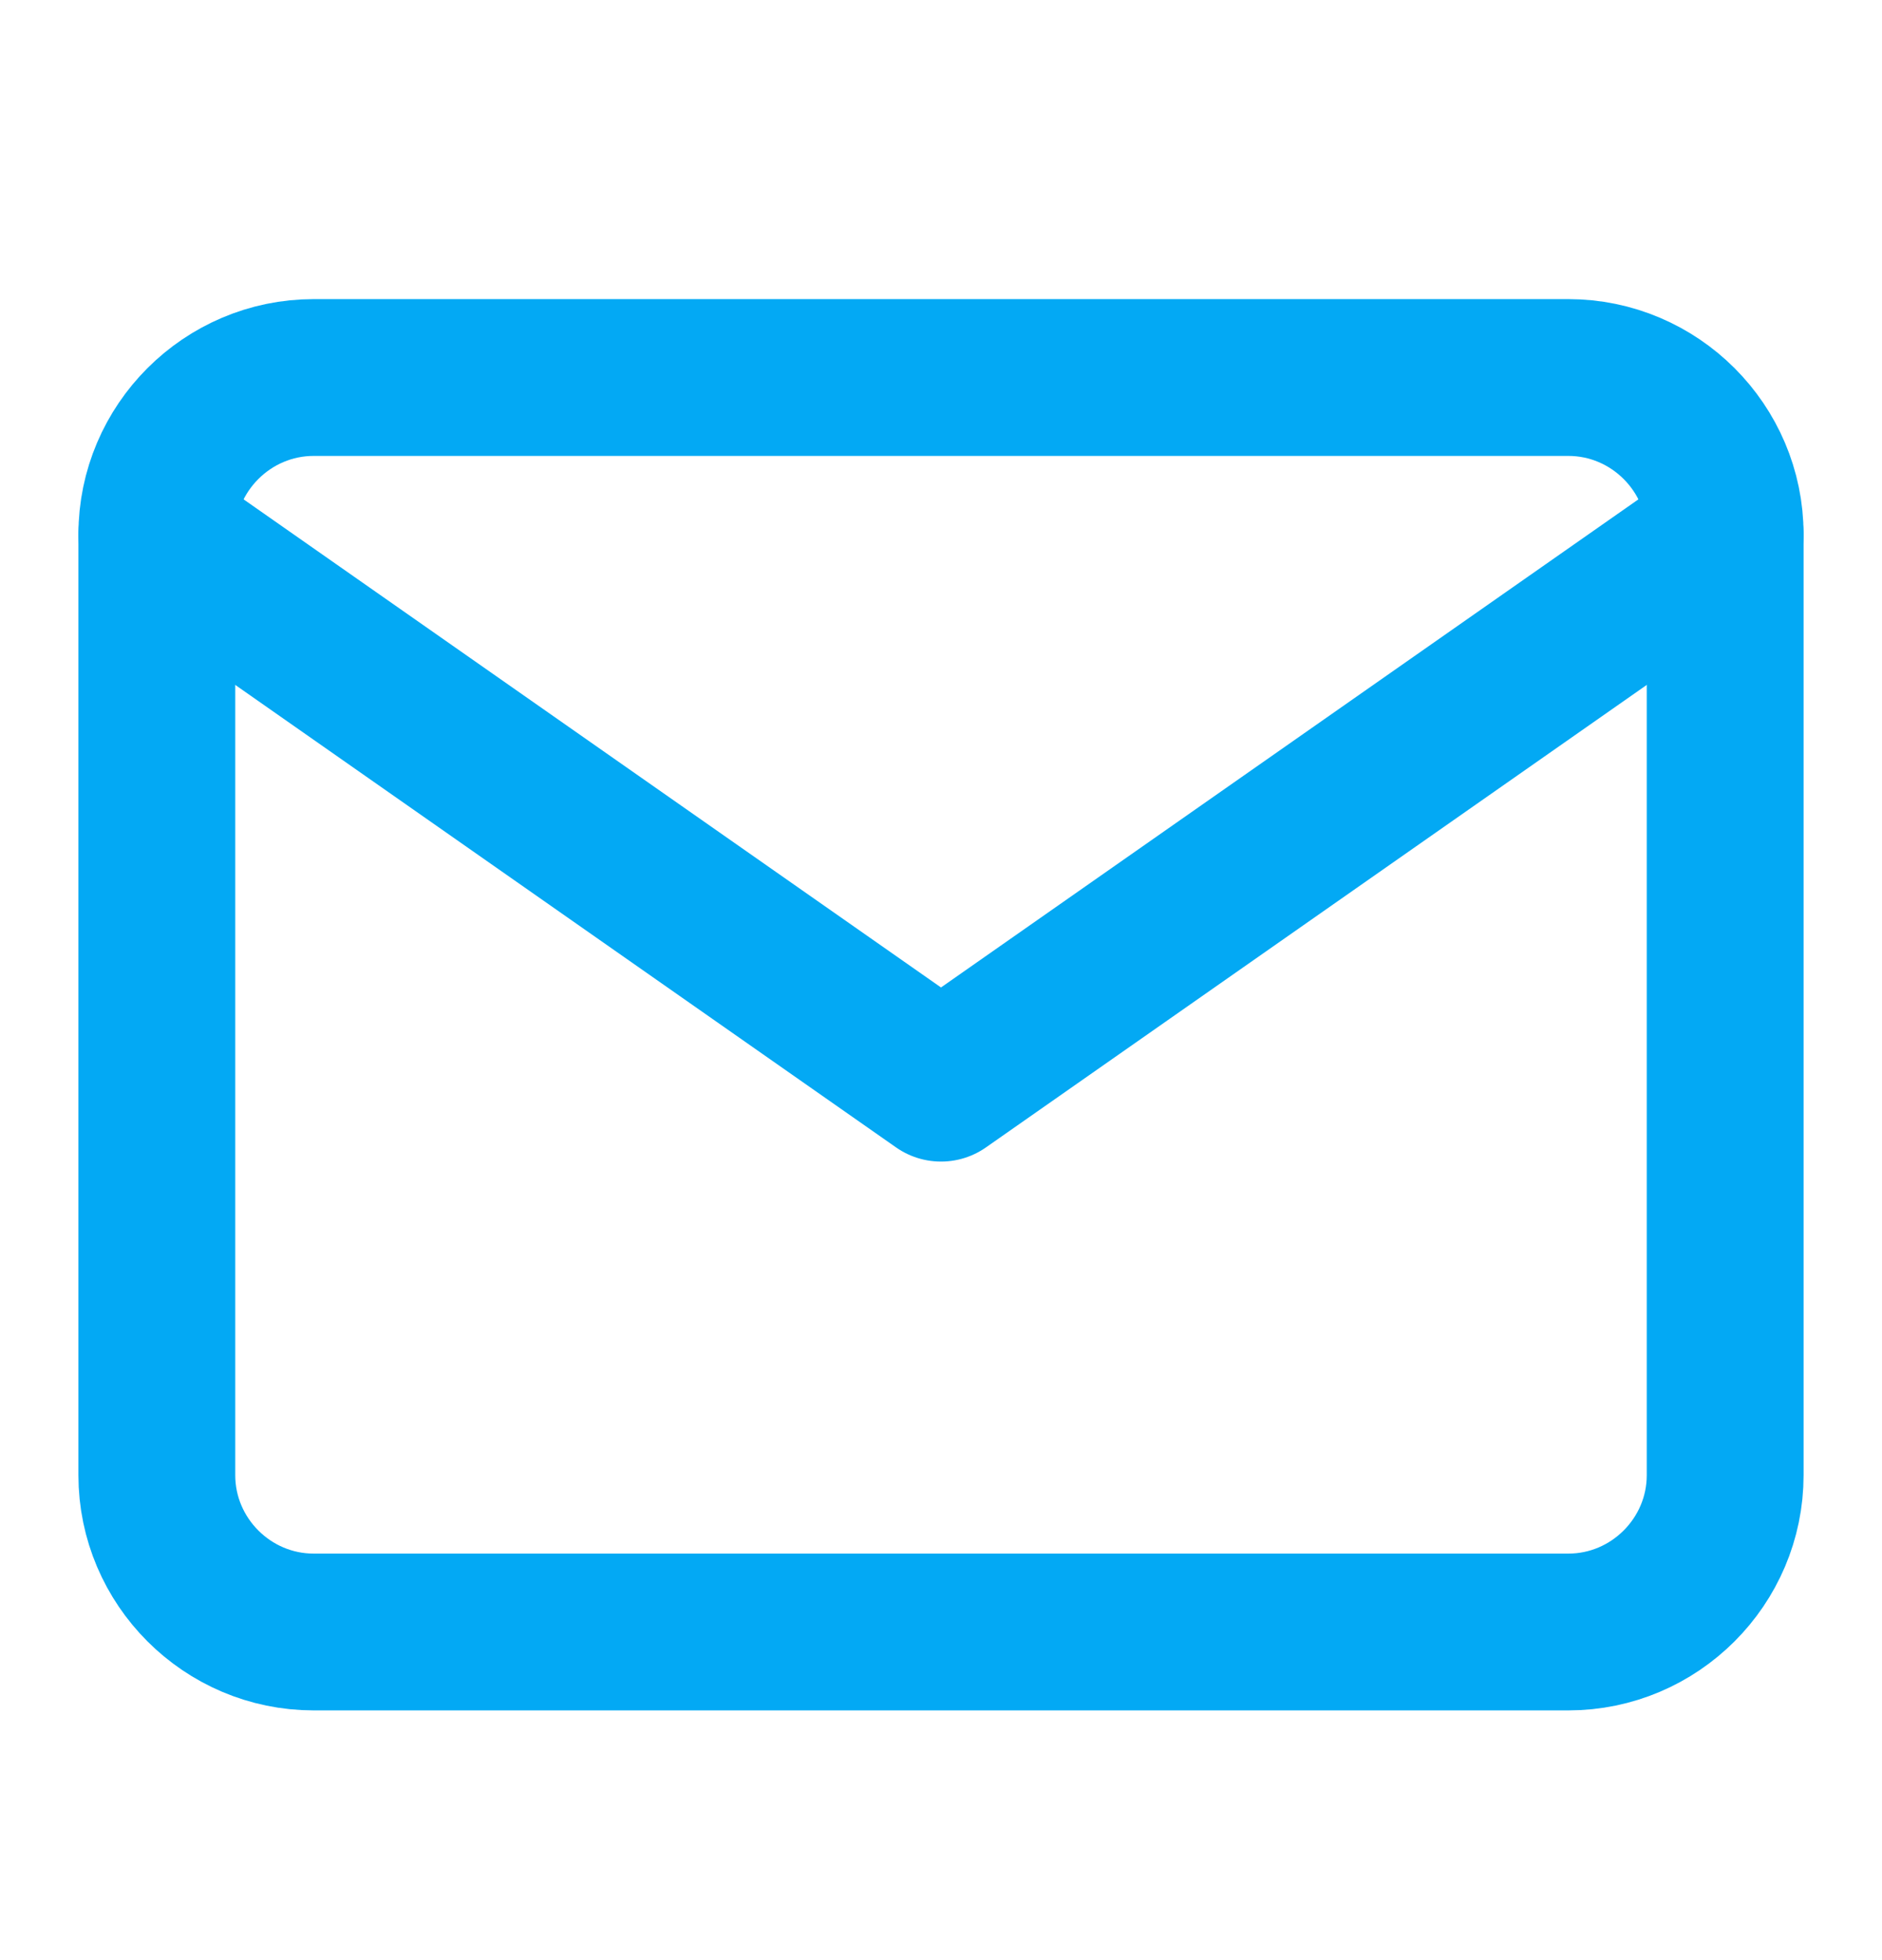 <svg width="24" height="25" viewBox="0 0 24 25" fill="none" xmlns="http://www.w3.org/2000/svg">
<path d="M4 4.815H20C21.1 4.815 22 5.715 22 6.815V18.815C22 19.915 21.1 20.815 20 20.815H4C2.9 20.815 2 19.915 2 18.815V6.815C2 5.715 2.9 4.815 4 4.815Z" stroke="#03A9F4" stroke-width="2" stroke-linecap="round" stroke-linejoin="round"/>
<path d="M22 6.815L12 13.815L2 6.815" stroke="#03A9F4" stroke-width="2" stroke-linecap="round" stroke-linejoin="round"/>
</svg>
